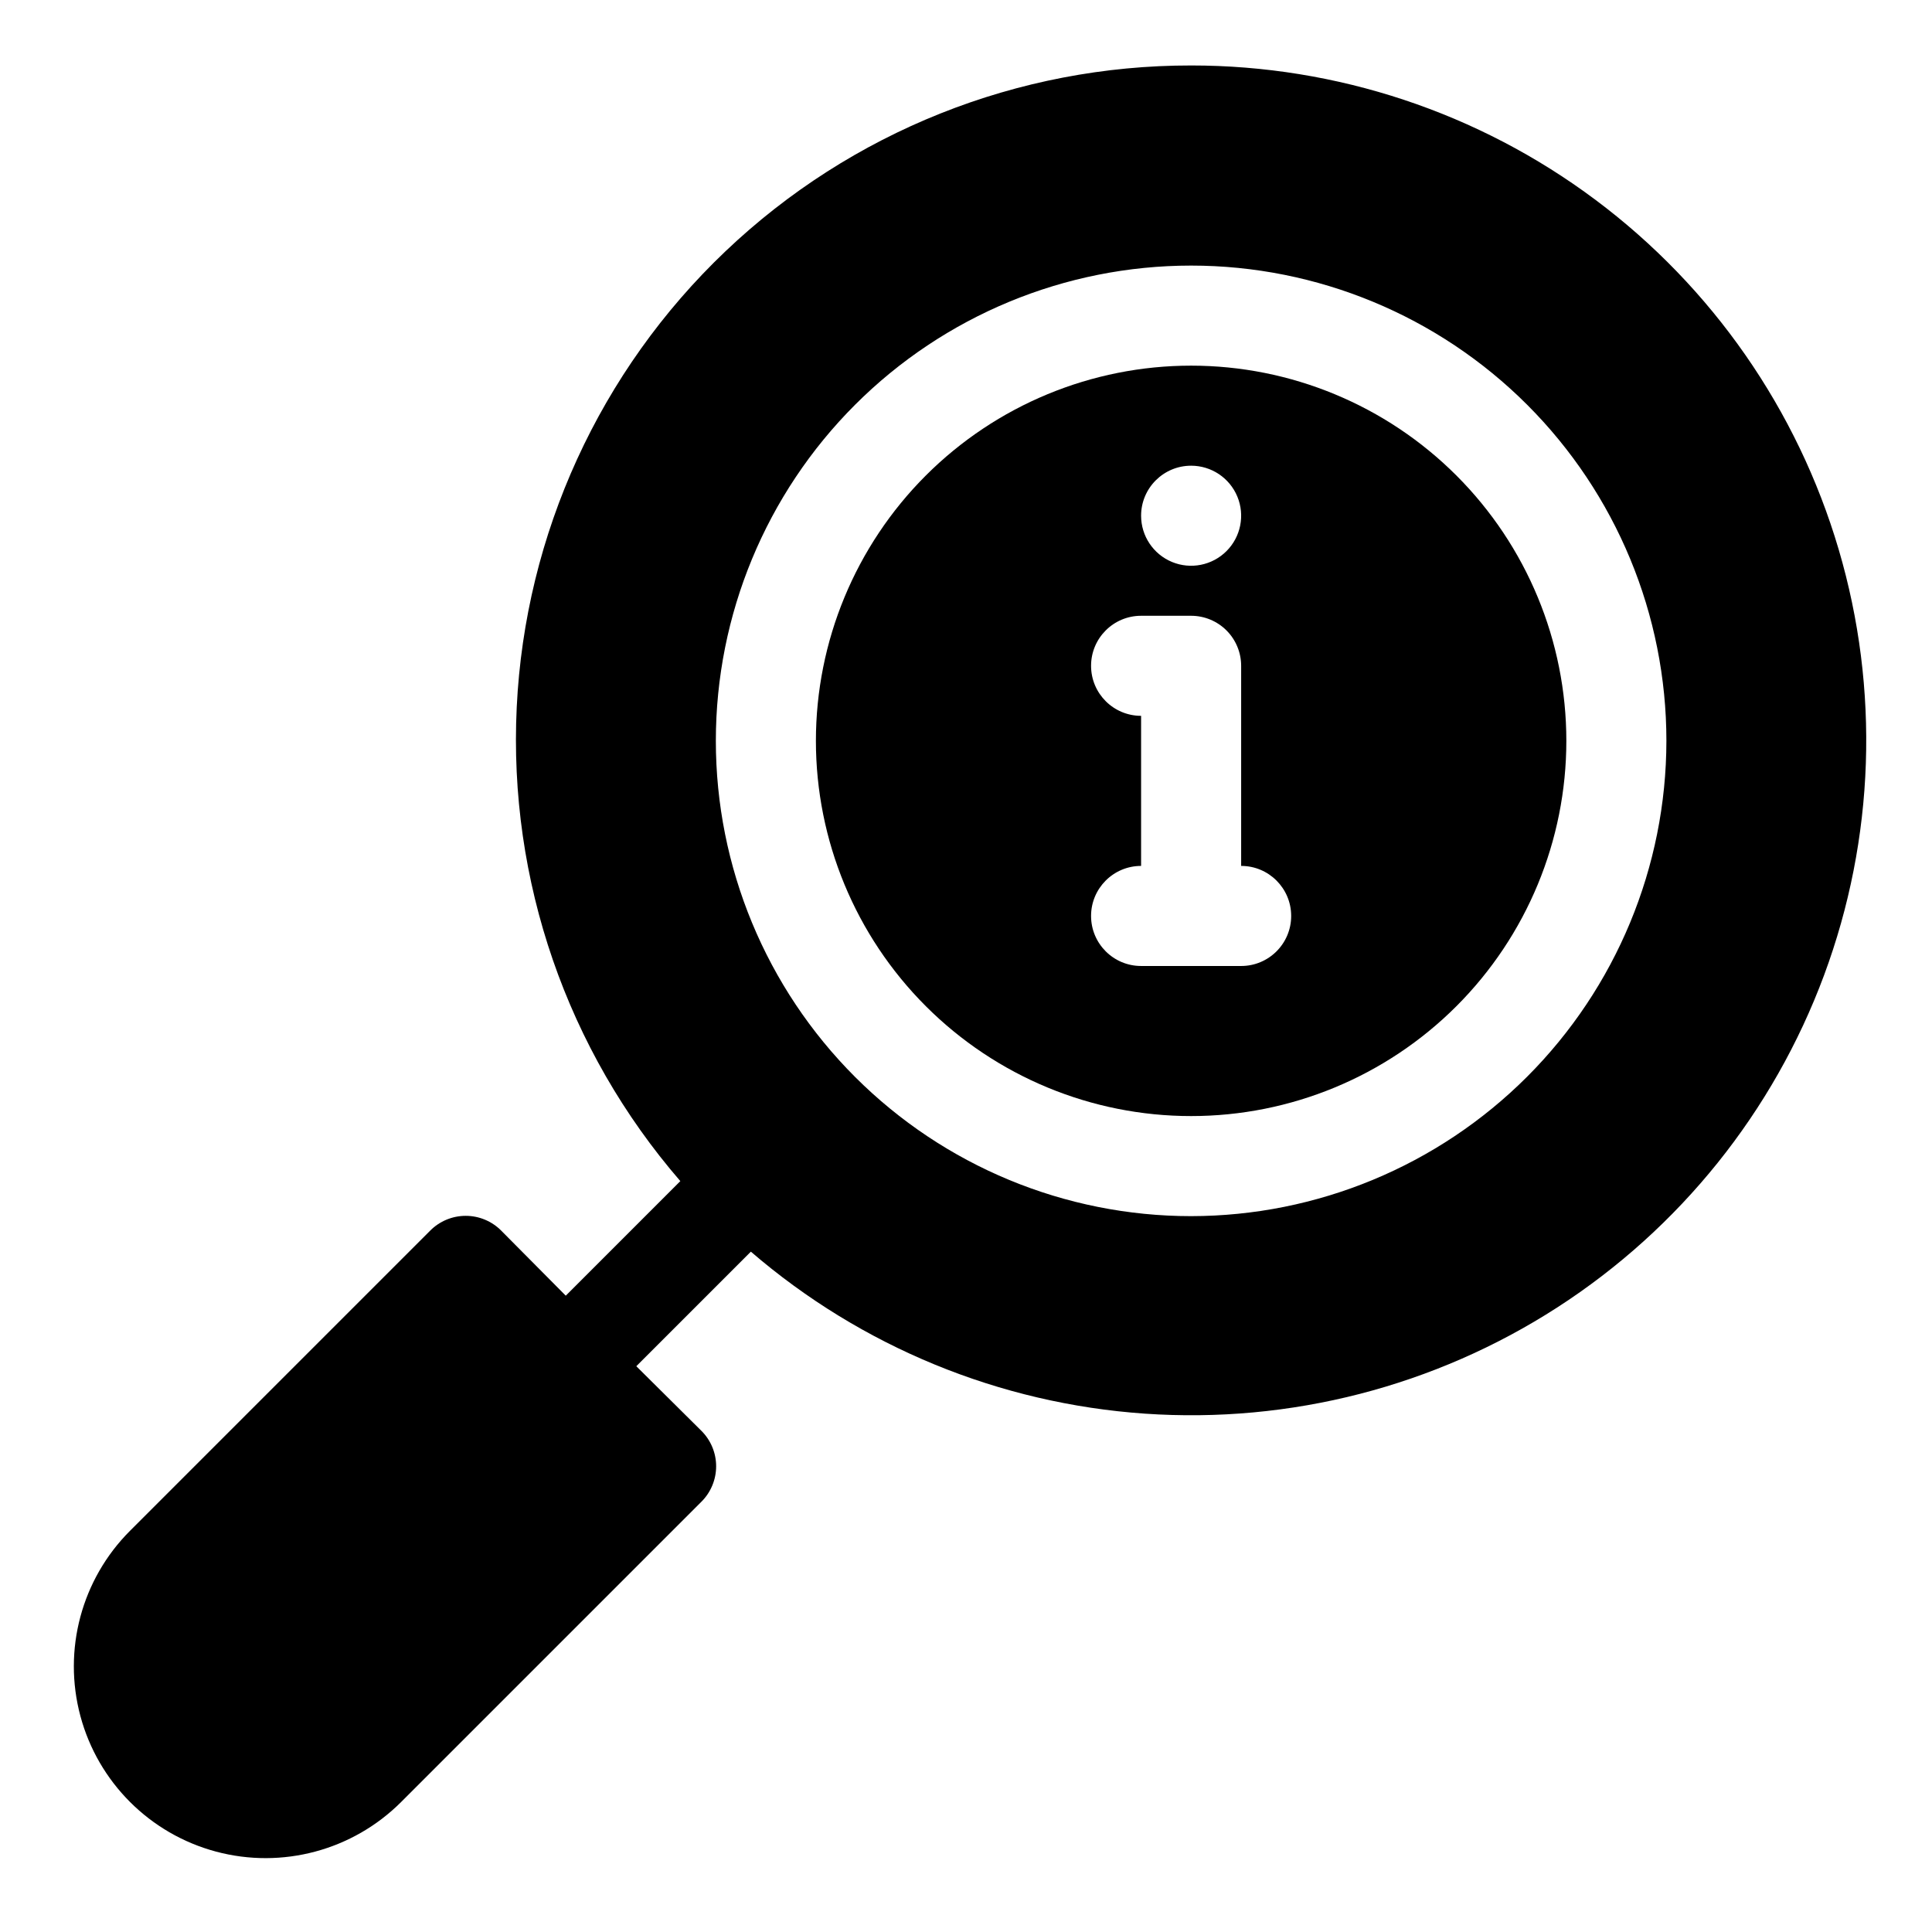 <?xml version="1.0" encoding="UTF-8"?>
<!-- Uploaded to: ICON Repo, www.svgrepo.com, Generator: ICON Repo Mixer Tools -->
<svg fill="#000000" width="800px" height="800px" version="1.1" viewBox="144 144 512 512" xmlns="http://www.w3.org/2000/svg">
 <g>
  <path d="m459.66 240.9c-26.371 0-51.664 10.477-70.312 29.121-18.648 18.648-29.125 43.941-29.125 70.312 0 26.371 10.477 51.664 29.125 70.312 18.648 18.648 43.941 29.125 70.312 29.125s51.664-10.477 70.312-29.125c18.648-18.648 29.125-43.941 29.125-70.312 0-26.371-10.477-51.664-29.125-70.312-18.648-18.645-43.941-29.121-70.312-29.121zm0 26.516c5.363 0 10.195 3.231 12.25 8.184 2.051 4.953 0.918 10.656-2.875 14.449-3.793 3.793-9.496 4.926-14.449 2.875-4.953-2.055-8.184-6.887-8.184-12.25 0-7.324 5.938-13.258 13.258-13.258zm13.258 132.58h-26.516c-7.324 0-13.258-5.938-13.258-13.258 0-7.324 5.934-13.262 13.258-13.262v-39.773c-7.324 0-13.258-5.934-13.258-13.258 0-7.32 5.934-13.258 13.258-13.258h13.258c3.516 0 6.887 1.398 9.375 3.883 2.484 2.488 3.883 5.859 3.883 9.375v53.031c7.324 0 13.258 5.938 13.258 13.262 0 7.32-5.934 13.258-13.258 13.258z"/>
  <path d="m459.66 161.35c-45.938-0.055-90.129 17.582-123.41 49.246-33.277 31.664-53.086 74.93-55.312 120.81-2.227 45.883 13.301 90.859 43.355 125.6l-30.359 30.363-17.102-17.234v-0.004c-2.492-2.508-5.879-3.922-9.414-3.922-3.535 0-6.926 1.414-9.414 3.922l-79.551 79.551c-12.836 12.836-17.848 31.547-13.148 49.082 4.699 17.531 18.395 31.23 35.93 35.926 17.535 4.699 36.242-0.312 49.078-13.148l79.551-79.551c2.508-2.488 3.922-5.879 3.922-9.414s-1.414-6.922-3.922-9.41l-17.234-17.105 30.359-30.359c29.258 25.207 65.887 40.266 104.41 42.93 38.527 2.66 76.879-7.219 109.32-28.164 32.445-20.941 57.242-51.828 70.68-88.031s14.793-75.785 3.871-112.83c-10.926-37.039-33.547-69.551-64.48-92.668-30.934-23.121-68.52-35.605-107.14-35.59zm0 304.94c-33.406 0-65.441-13.27-89.062-36.891-23.621-23.621-36.891-55.656-36.891-89.062 0-33.402 13.27-65.441 36.891-89.062 23.621-23.617 55.656-36.891 89.062-36.891s65.441 13.273 89.062 36.891c23.621 23.621 36.891 55.66 36.891 89.062-0.035 33.395-13.316 65.41-36.93 89.023-23.613 23.613-55.629 36.895-89.023 36.93z"/>
 </g>
</svg>